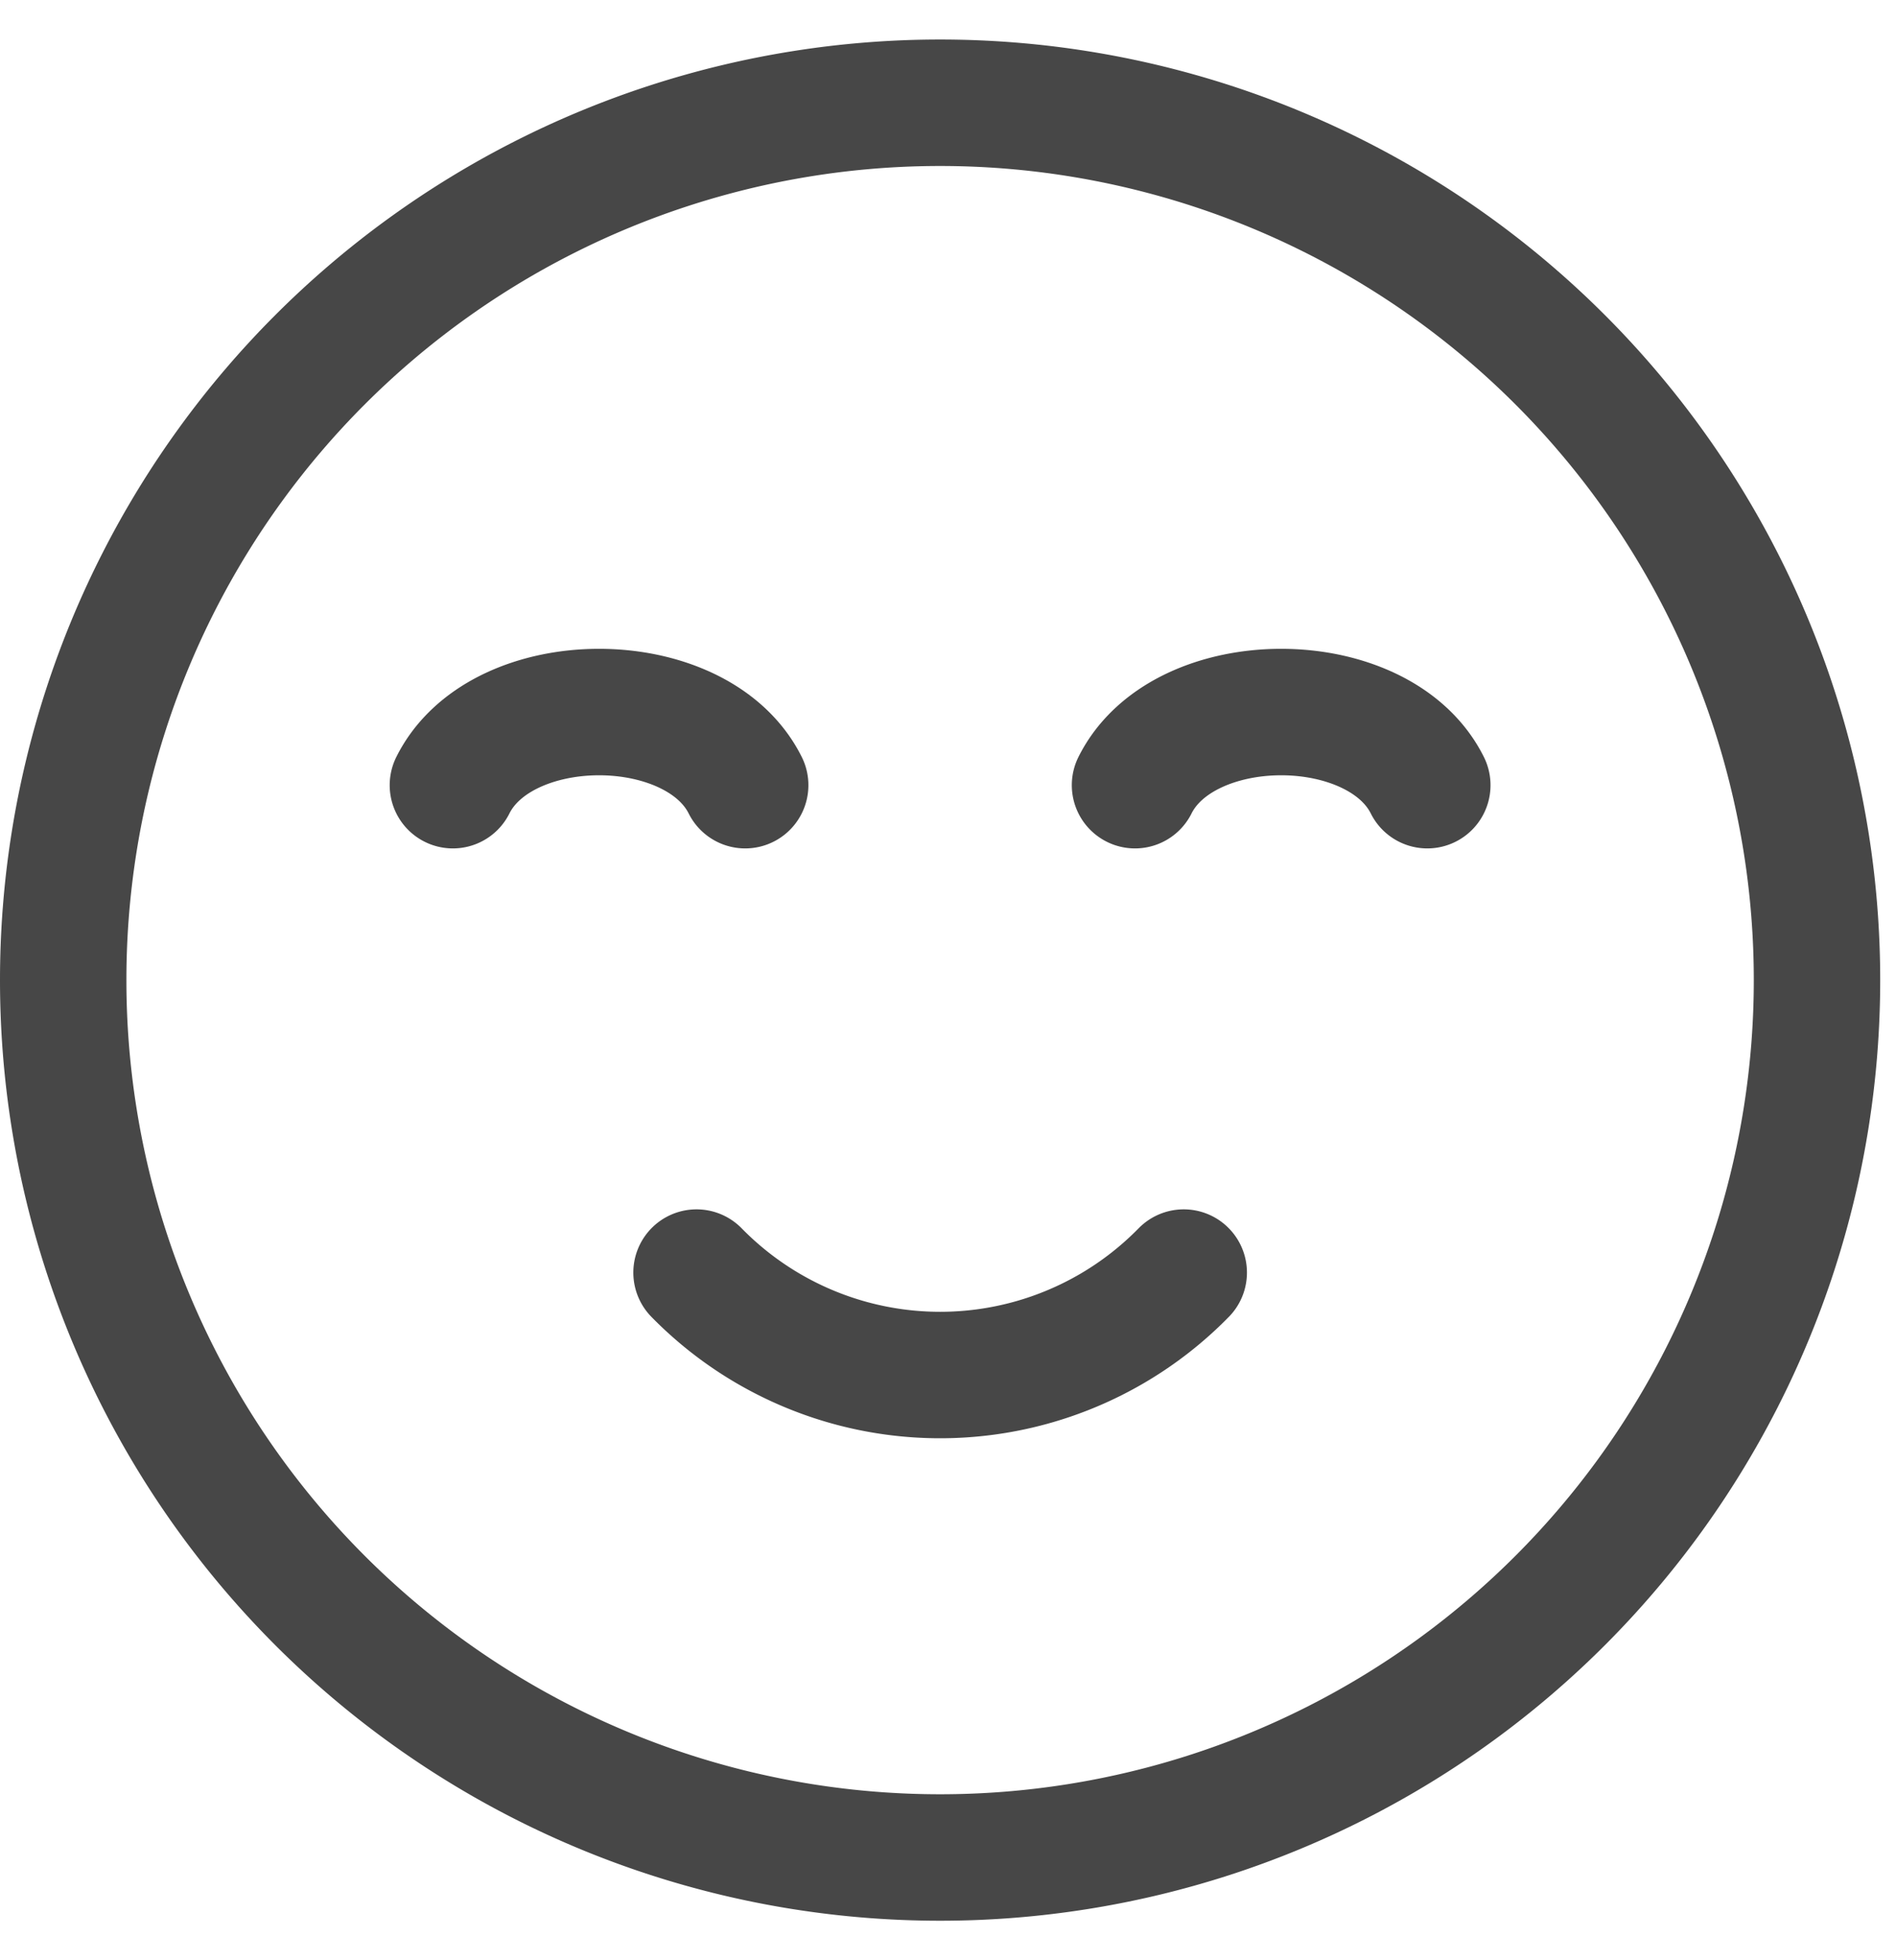 <svg width="30" height="31" viewBox="0 0 30 31" fill="none" xmlns="http://www.w3.org/2000/svg">
    <path d="M14.875 29.375a13.875 13.875 0 1 1 0-27.75 13.875 13.875 0 0 1 0 27.75z" stroke="#474747" stroke-width="2" stroke-linecap="round" stroke-linejoin="round"/>
    <path d="M11.791 12.417c-.77-1.542-3.854-1.542-4.625 0M22.584 12.417c-.77-1.542-3.854-1.542-4.625 0M18.73 20.125a5.395 5.395 0 0 1-7.709 0" stroke="#474747" stroke-width="2" stroke-linecap="round" stroke-linejoin="round"/>
</svg>
